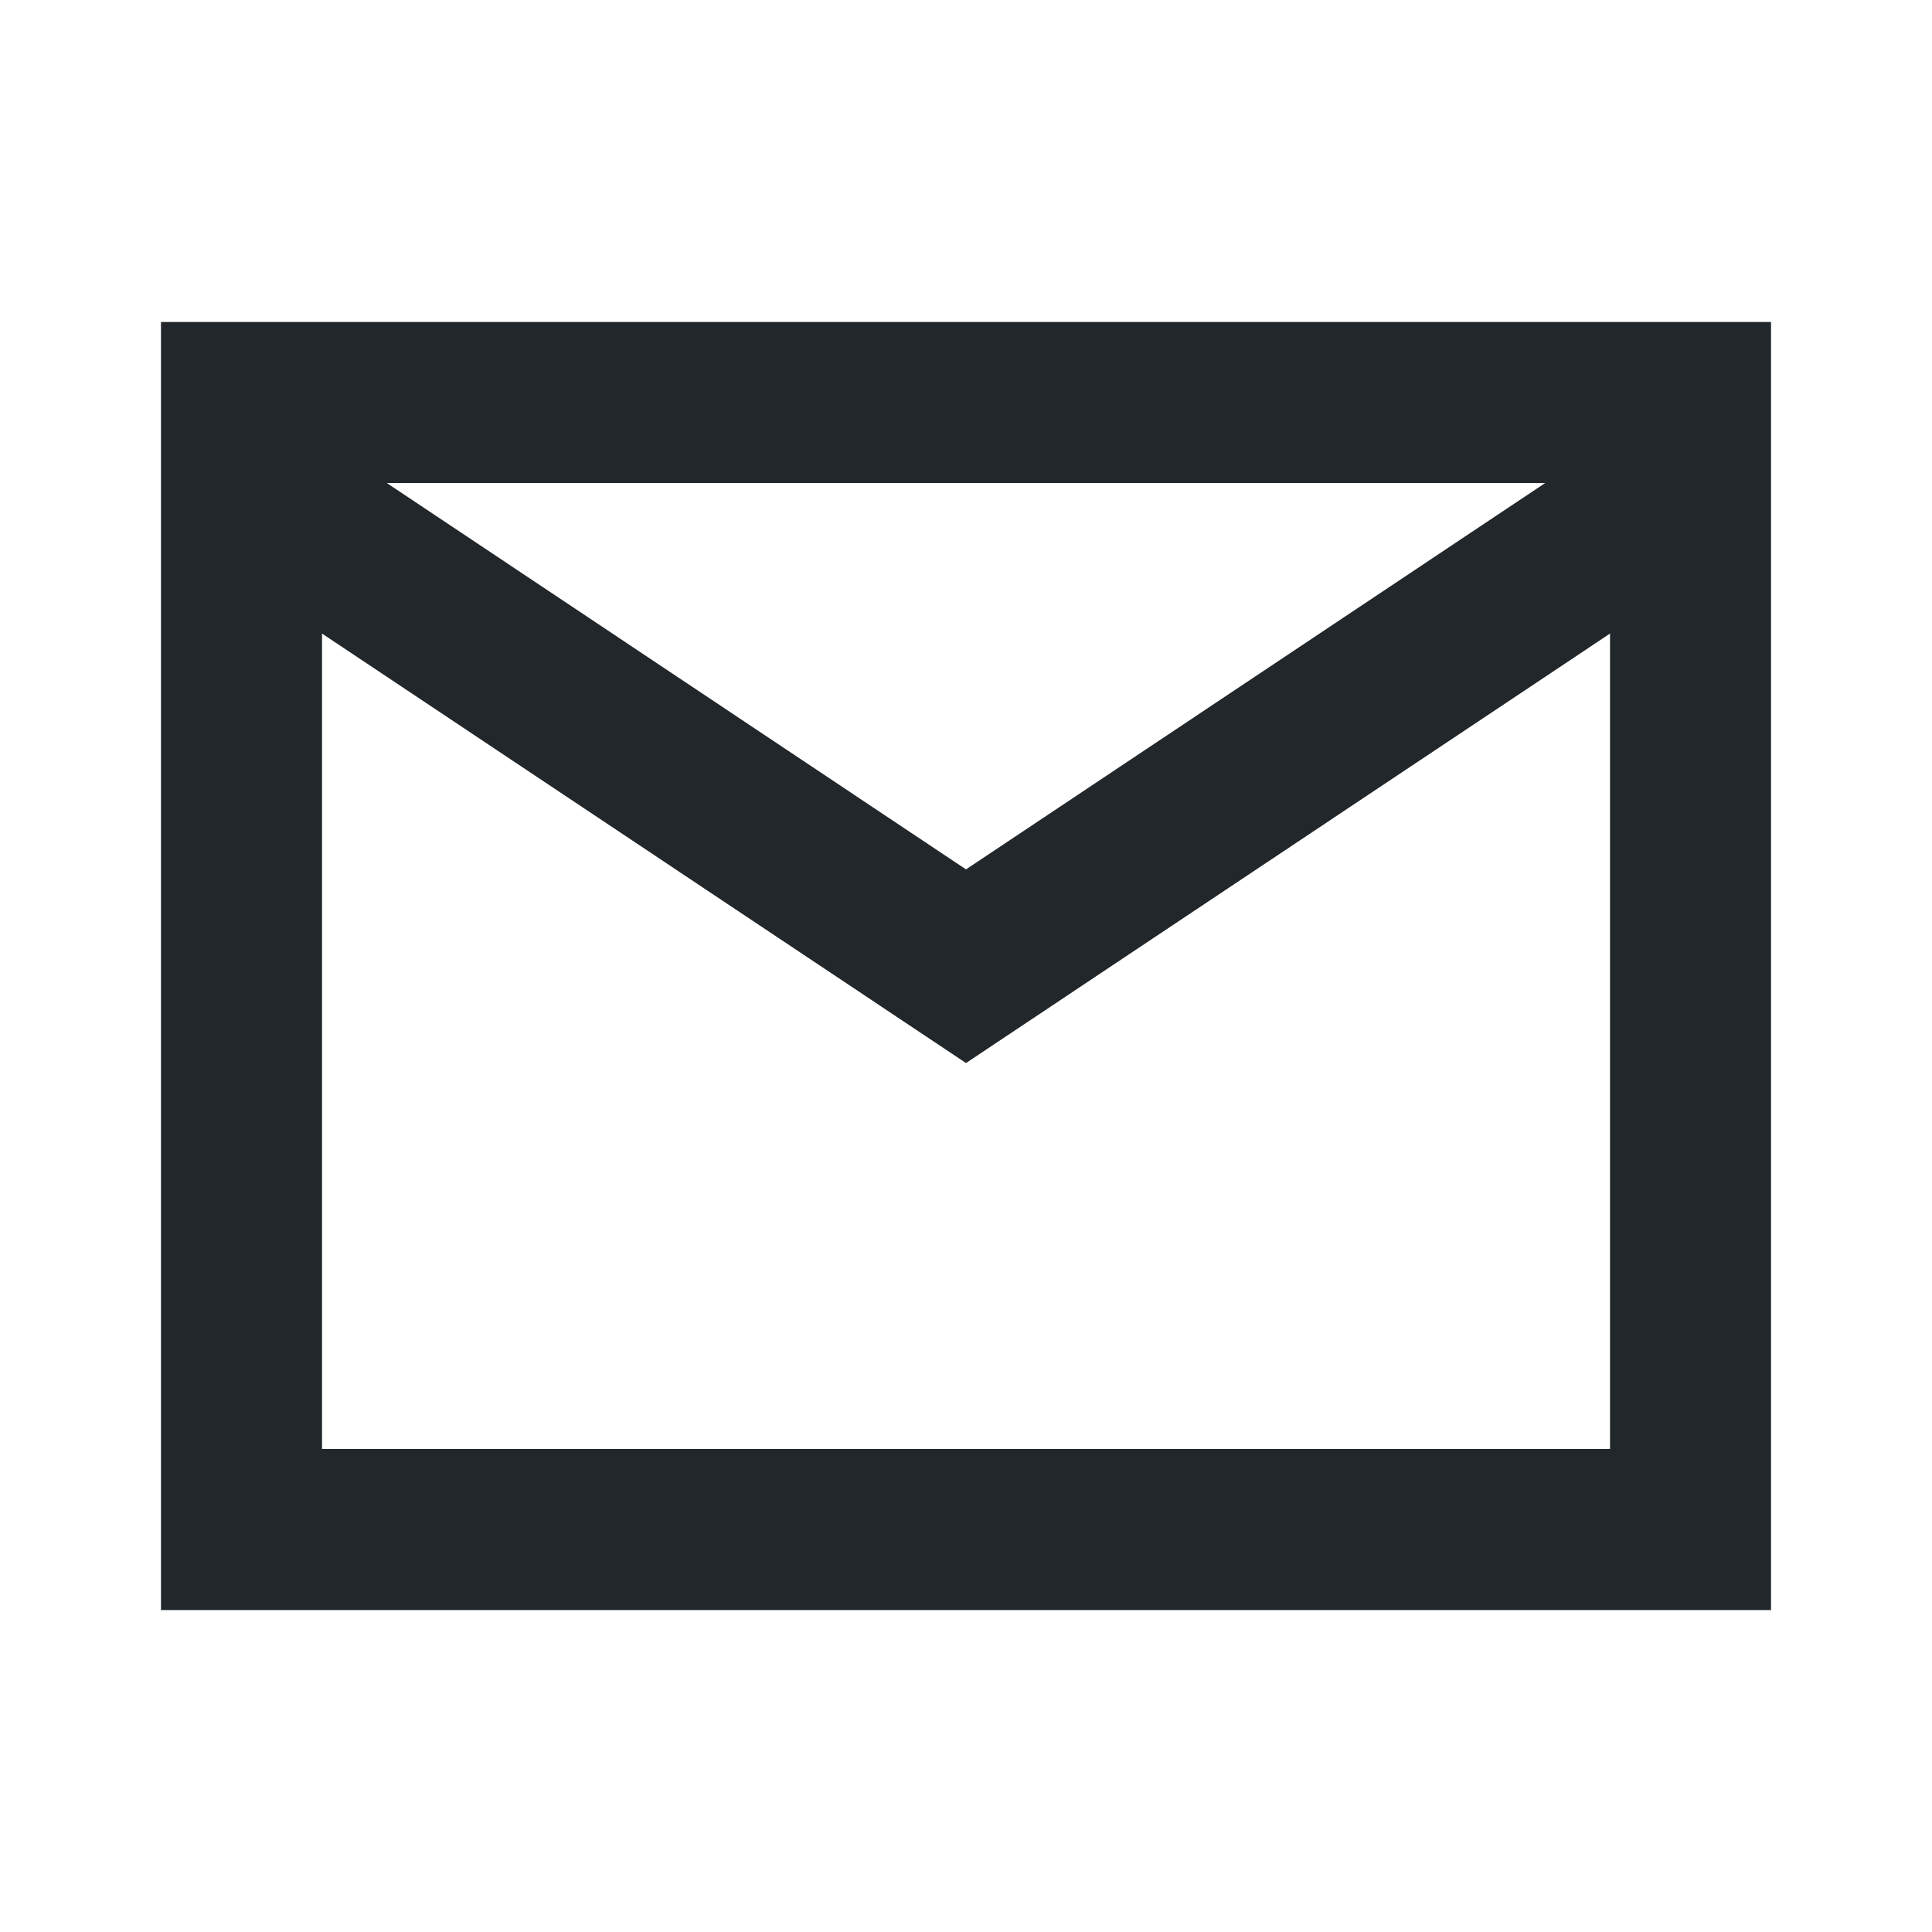 <svg width="40" height="40" viewBox="0 0 40 40" fill="none" xmlns="http://www.w3.org/2000/svg">
<path d="M3.333 6.667V33.334H36.667V6.667H3.333ZM31.992 10L20 18L8.008 10H32H31.992ZM6.667 30V13.117L20 22.009L33.334 13.117V30H6.667Z" fill="#21272A"/>
</svg>
